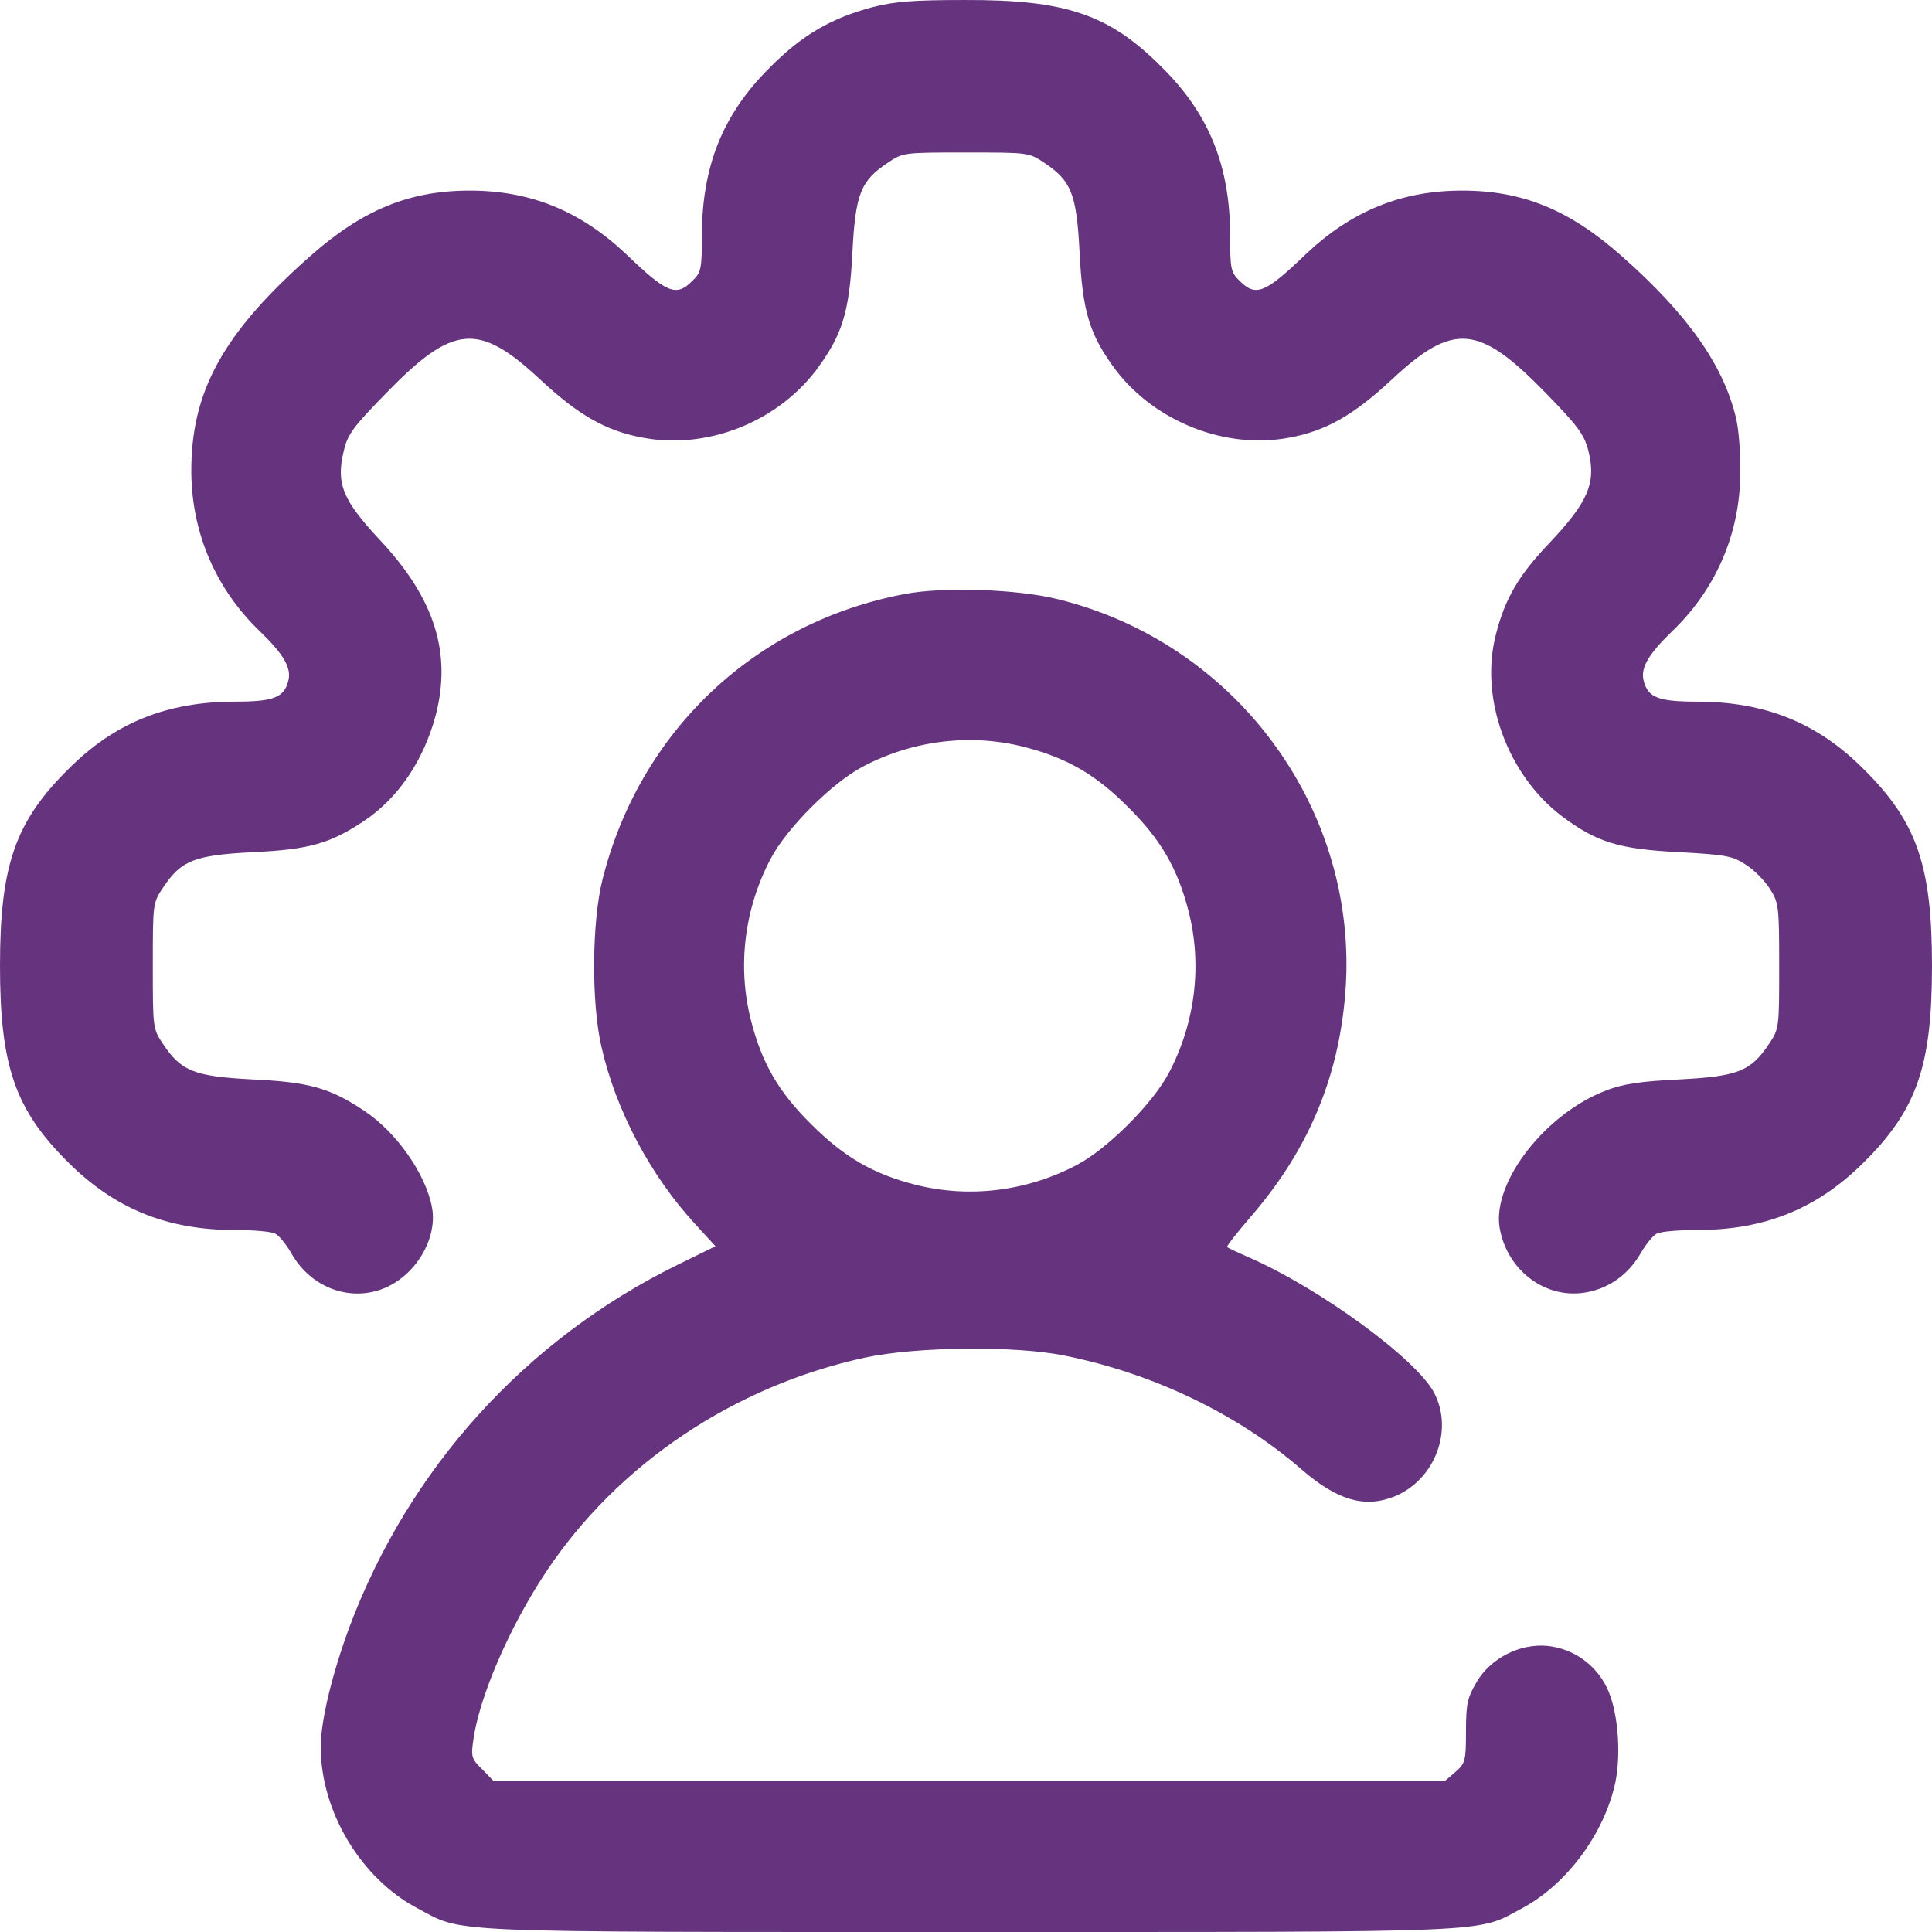 <svg width="150" height="150" viewBox="0 0 150 150" fill="none" xmlns="http://www.w3.org/2000/svg">
<path d="M67.734 0.557C64.541 1.407 62.256 2.726 59.766 5.246C56.103 8.879 54.492 12.923 54.492 18.344C54.492 20.864 54.434 21.157 53.76 21.802C52.5 23.061 51.797 22.798 48.603 19.721C45.059 16.381 41.191 14.798 36.475 14.798C31.787 14.798 28.154 16.293 24.141 19.838C17.285 25.875 14.795 30.446 14.854 36.746C14.912 41.463 16.787 45.771 20.215 49.053C22.031 50.811 22.646 51.866 22.383 52.862C22.061 54.151 21.24 54.474 18.281 54.474C12.949 54.474 8.877 56.115 5.273 59.748C1.172 63.821 0 67.22 0 74.985C0 82.751 1.172 86.15 5.273 90.223C8.877 93.827 12.949 95.497 18.223 95.497C19.658 95.497 21.094 95.614 21.387 95.79C21.68 95.936 22.266 96.669 22.676 97.402C24.17 99.951 27.1 101.064 29.707 100.068C32.227 99.101 33.984 96.2 33.545 93.768C33.076 91.16 30.762 87.878 28.271 86.237C25.635 84.479 24.023 84.01 19.6 83.805C15.059 83.571 14.062 83.161 12.656 81.051C11.865 79.879 11.865 79.791 11.865 74.985C11.865 70.18 11.865 70.092 12.656 68.92C14.062 66.81 15.059 66.4 19.6 66.165C24.023 65.96 25.635 65.491 28.271 63.733C30.908 61.975 32.9 59.045 33.838 55.499C35.068 50.694 33.75 46.474 29.531 41.962C26.602 38.826 26.074 37.566 26.689 35.017C26.982 33.728 27.422 33.142 29.971 30.534C35.186 25.171 37.148 24.995 41.953 29.479C44.912 32.233 47.051 33.464 49.951 33.991C54.873 34.9 60.234 32.819 63.34 28.776C65.391 26.021 65.947 24.292 66.182 19.575C66.416 15.033 66.826 14.036 68.936 12.63C70.107 11.839 70.195 11.839 75 11.839C79.805 11.839 79.893 11.839 81.064 12.63C83.174 14.036 83.584 15.033 83.818 19.575C84.053 24.292 84.609 26.021 86.66 28.776C89.736 32.761 95.156 34.9 100.049 33.991C102.949 33.464 105.088 32.233 108.047 29.479C112.852 24.995 114.814 25.171 120.029 30.534C122.49 33.054 122.988 33.728 123.311 34.958C123.955 37.508 123.311 38.973 120.234 42.225C117.891 44.687 116.836 46.503 116.133 49.287C114.873 54.181 117.012 60.1 121.201 63.323C123.955 65.403 125.684 65.931 130.43 66.165C134.063 66.37 134.531 66.458 135.586 67.162C136.23 67.572 137.051 68.422 137.432 69.037C138.105 70.092 138.135 70.414 138.135 75.015C138.135 79.791 138.135 79.879 137.344 81.051C135.938 83.161 134.941 83.571 130.4 83.805C127.354 83.952 126.006 84.157 124.717 84.655C120 86.442 115.869 91.746 116.426 95.292C116.953 98.486 119.766 100.742 122.812 100.39C124.717 100.156 126.299 99.101 127.324 97.402C127.734 96.669 128.32 95.936 128.613 95.79C128.906 95.614 130.342 95.497 131.777 95.497C137.051 95.497 141.123 93.827 144.727 90.223C148.828 86.15 150 82.751 150 74.985C150 67.22 148.828 63.821 144.727 59.748C141.123 56.115 137.051 54.474 131.719 54.474C128.76 54.474 127.939 54.151 127.617 52.862C127.354 51.866 127.969 50.811 129.785 49.053C133.213 45.771 135.088 41.463 135.117 36.746C135.146 35.281 135 33.376 134.795 32.497C133.828 28.365 131.016 24.38 125.859 19.838C121.846 16.293 118.213 14.798 113.525 14.798C108.809 14.798 104.941 16.381 101.396 19.721C98.203 22.798 97.5 23.061 96.24 21.802C95.566 21.157 95.508 20.864 95.508 18.344C95.508 12.923 93.897 8.879 90.234 5.246C86.133 1.114 82.764 -0.029 74.883 0.001C70.928 0.001 69.434 0.118 67.734 0.557Z" fill="#66347F"/>
<path d="M70.225 46.123C58.623 48.32 49.688 56.759 46.787 68.246C45.938 71.615 45.908 77.886 46.699 81.285C47.812 86.208 50.508 91.277 53.965 95.028L55.547 96.757L52.617 98.193C40.81 103.995 31.758 113.987 27.129 126.323C25.781 129.986 24.902 133.59 24.902 135.641C24.902 140.623 28.008 145.838 32.402 148.153C36.035 150.087 33.75 149.999 75.293 149.999C116.836 149.999 114.551 150.087 118.184 148.153C121.641 146.307 124.57 142.351 125.42 138.366C125.889 135.993 125.596 132.711 124.746 131.011C123.867 129.195 122.109 127.993 120.146 127.788C117.979 127.583 115.723 128.755 114.639 130.601C113.936 131.803 113.818 132.271 113.818 134.411C113.818 136.725 113.76 136.901 112.998 137.575L112.178 138.278H38.32L37.441 137.37C36.621 136.579 36.562 136.374 36.738 135.172C37.178 131.803 39.551 126.323 42.393 122.045C47.959 113.664 57.012 107.599 67.178 105.401C71.133 104.551 78.838 104.464 82.676 105.255C89.531 106.632 96.123 109.797 101.074 114.104C103.857 116.507 105.996 117.122 108.34 116.155C111.416 114.837 112.852 111.057 111.357 108.156C110.01 105.548 102.568 100.097 97.061 97.665C96.123 97.255 95.303 96.874 95.273 96.816C95.215 96.757 96.064 95.673 97.178 94.383C101.748 89.08 104.121 83.219 104.502 76.304C105.205 62.473 95.801 49.903 82.178 46.533C79.043 45.742 73.272 45.536 70.225 46.123ZM79.512 57.99C82.822 58.84 85.078 60.129 87.598 62.678C90.147 65.198 91.436 67.455 92.285 70.766C93.34 74.897 92.812 79.381 90.762 83.278C89.531 85.651 85.957 89.226 83.584 90.457C79.688 92.508 75.205 93.036 71.074 91.981C67.822 91.16 65.537 89.842 62.988 87.292C60.44 84.772 59.15 82.545 58.301 79.205C57.246 75.073 57.773 70.59 59.824 66.693C61.055 64.319 64.629 60.744 67.002 59.514C70.898 57.462 75.381 56.935 79.512 57.99Z" fill="#66347F"/>
</svg>
